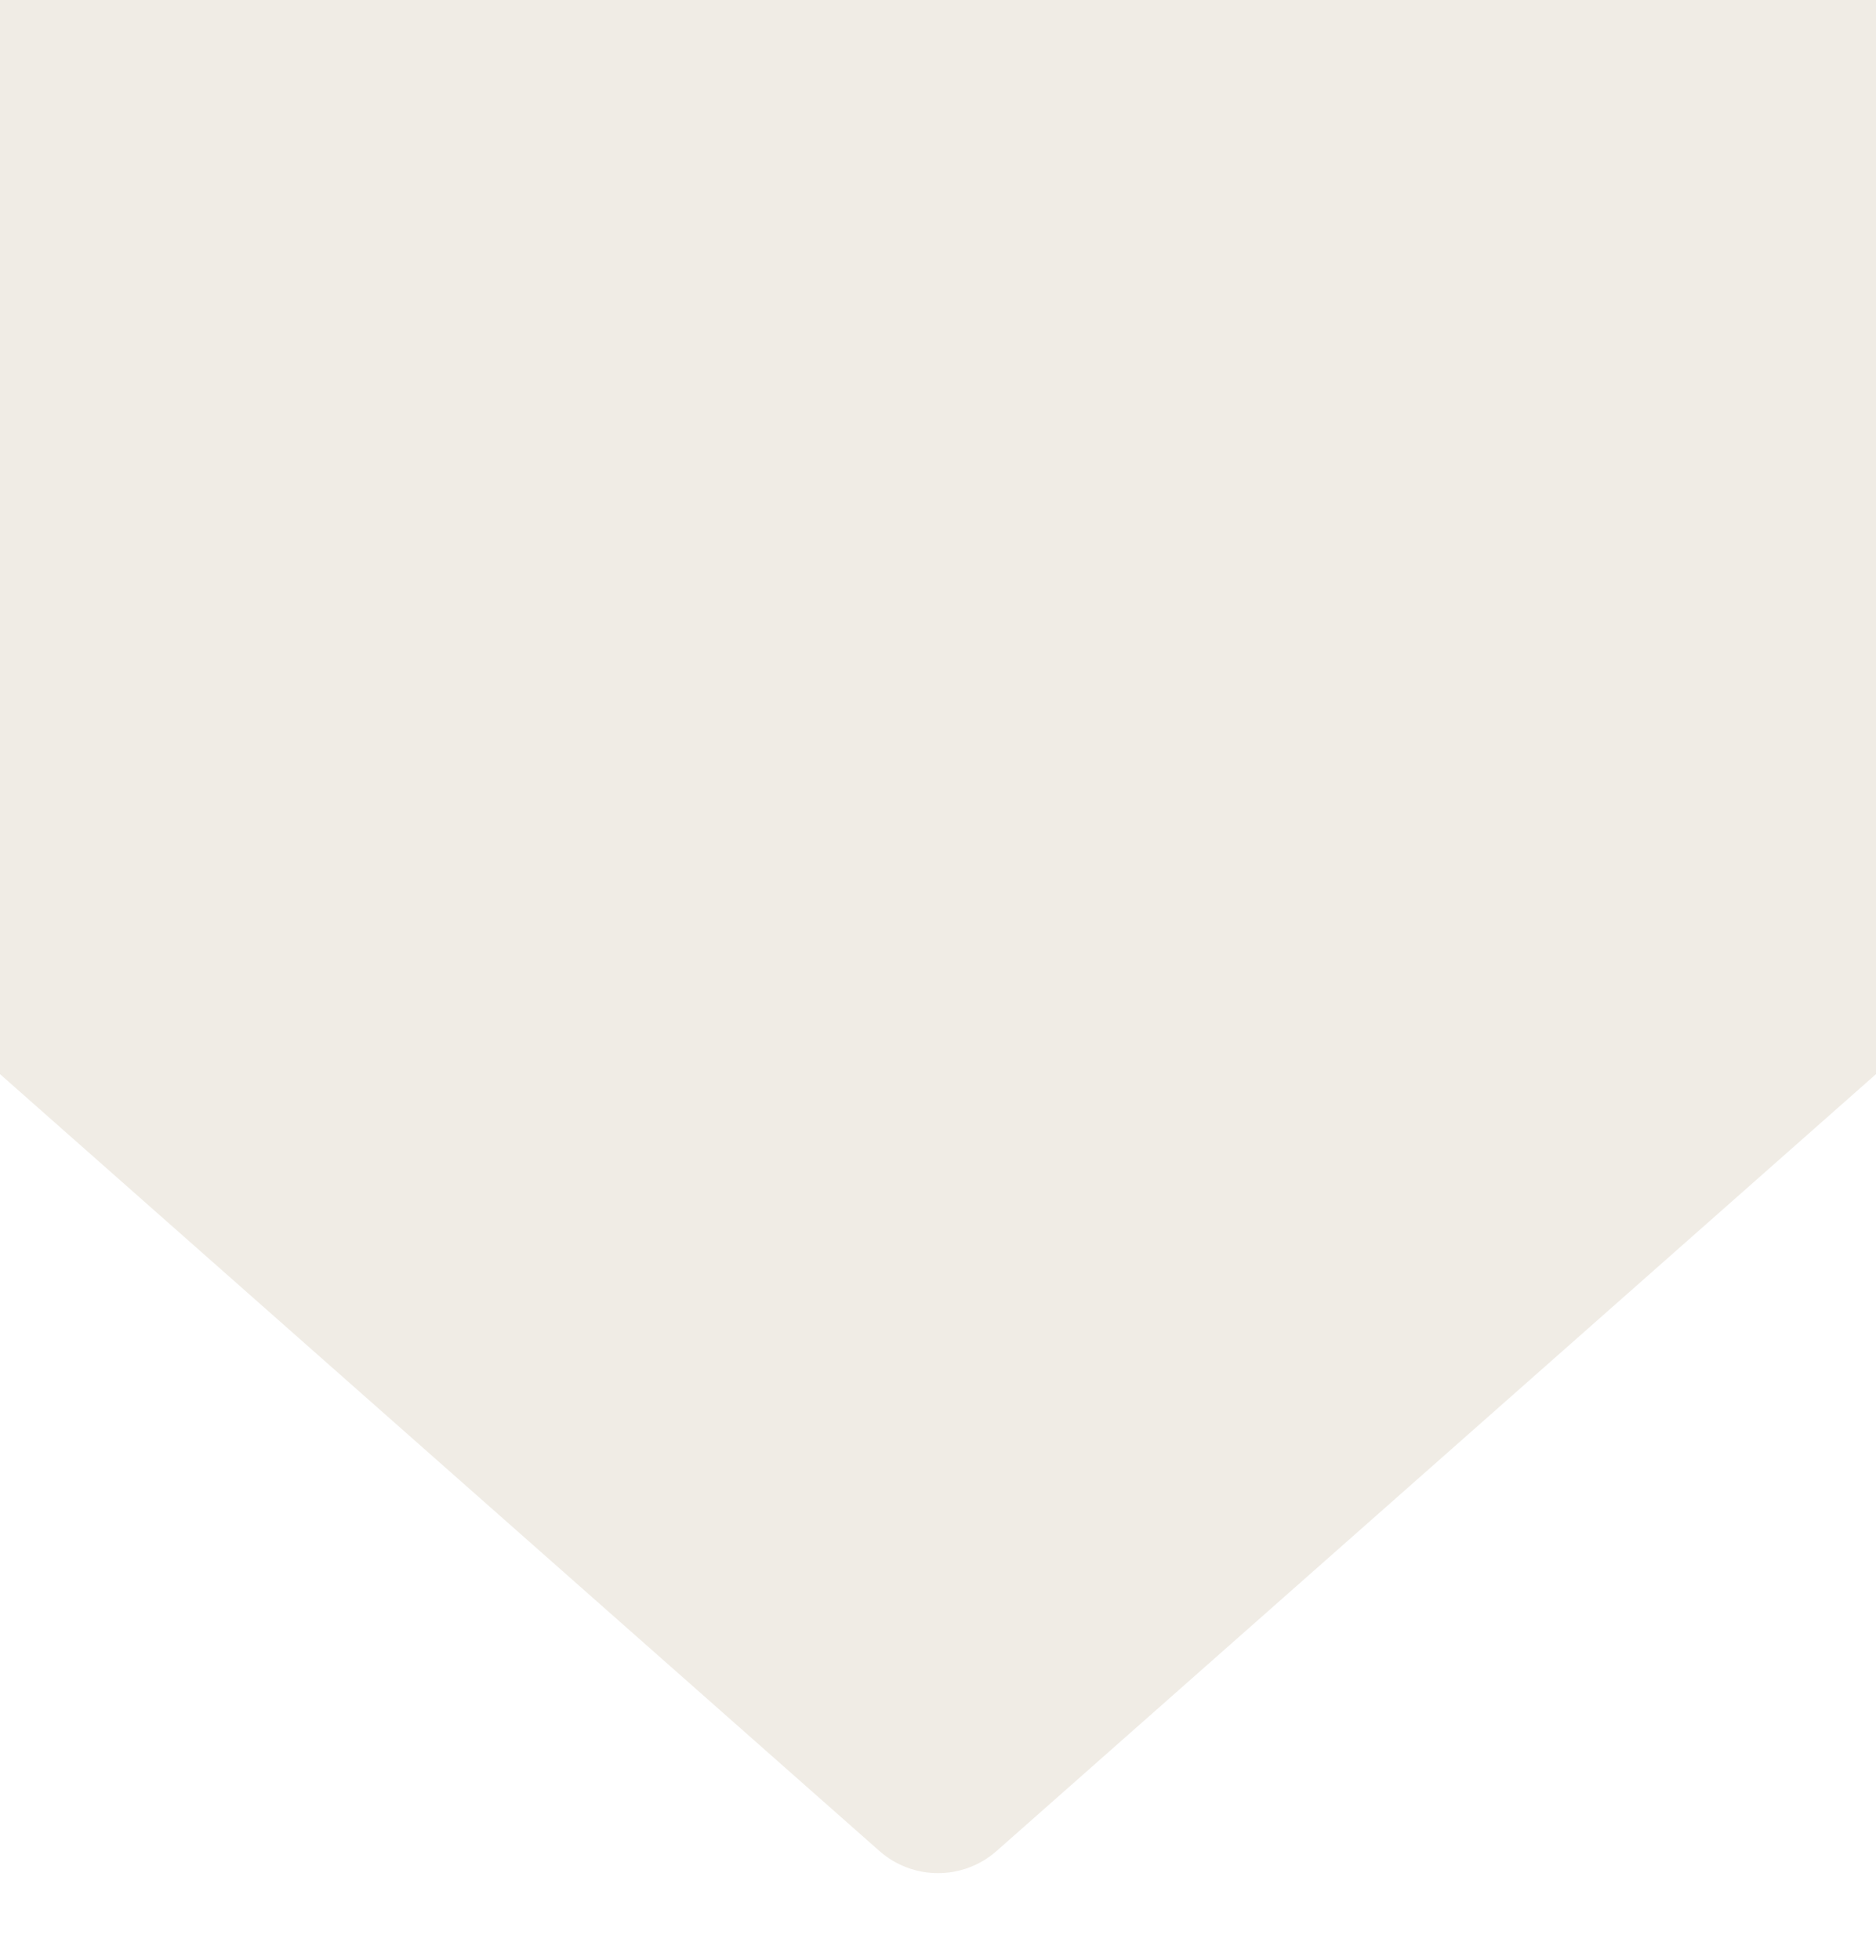 <?xml version="1.0" encoding="UTF-8"?> <svg xmlns="http://www.w3.org/2000/svg" width="1080" height="1128" viewBox="0 0 1080 1128" fill="none"><g filter="url(#filter0_d_180_6)"><path d="M506.242 1045.19C525.526 1062.22 554.474 1062.22 573.758 1045.19L1715.48 36.978C1750.69 5.883 1728.7 -52.25 1681.72 -52.25H-601.72C-648.697 -52.25 -670.69 5.883 -635.478 36.978L506.242 1045.19Z" fill="#F0ECE5"></path></g><defs><filter id="filter0_d_180_6" x="-702.822" y="-82.25" width="2485.64" height="1210.21" filterUnits="userSpaceOnUse" color-interpolation-filters="sRGB"><feFlood flood-opacity="0" result="BackgroundImageFix"></feFlood><feColorMatrix in="SourceAlpha" type="matrix" values="0 0 0 0 0 0 0 0 0 0 0 0 0 0 0 0 0 0 127 0" result="hardAlpha"></feColorMatrix><feOffset dy="20"></feOffset><feGaussianBlur stdDeviation="25"></feGaussianBlur><feComposite in2="hardAlpha" operator="out"></feComposite><feColorMatrix type="matrix" values="0 0 0 0 0 0 0 0 0 0 0 0 0 0 0 0 0 0 0.25 0"></feColorMatrix><feBlend mode="normal" in2="BackgroundImageFix" result="effect1_dropShadow_180_6"></feBlend><feBlend mode="normal" in="SourceGraphic" in2="effect1_dropShadow_180_6" result="shape"></feBlend></filter></defs></svg> 